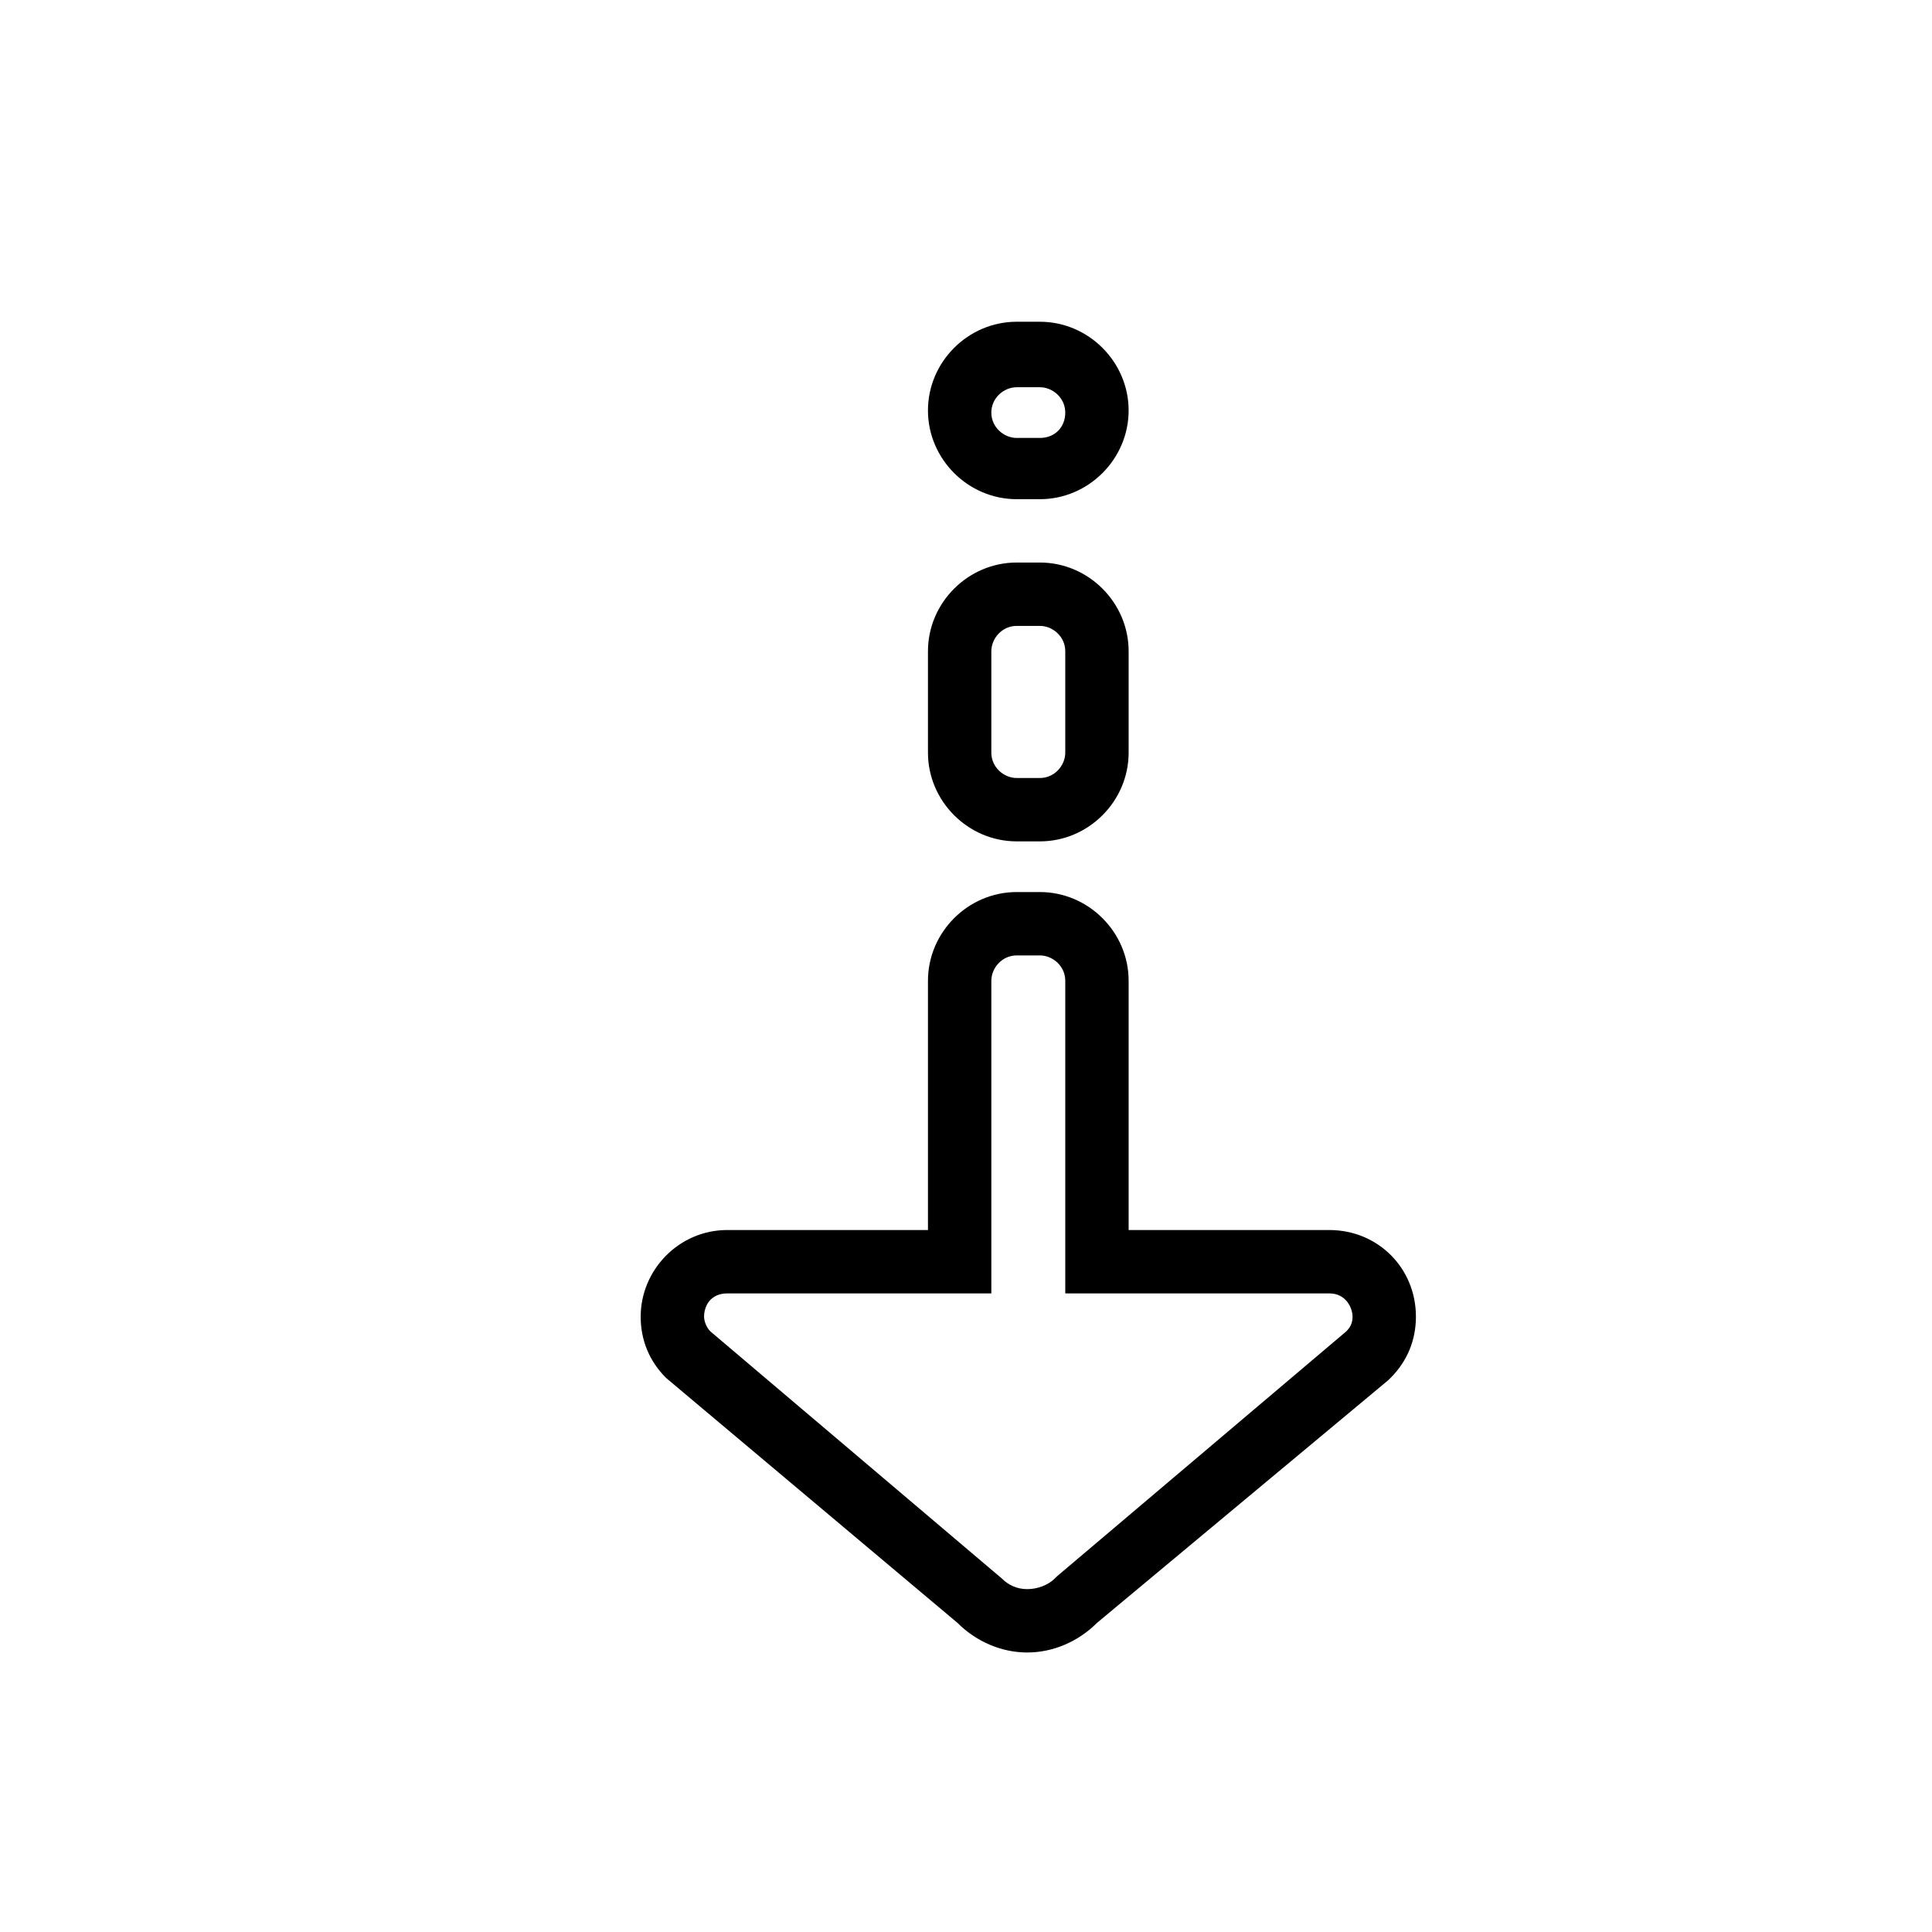 <?xml version="1.0" encoding="UTF-8"?>
<!-- The Best Svg Icon site in the world: iconSvg.co, Visit us! https://iconsvg.co -->
<svg fill="#000000" width="800px" height="800px" version="1.1" viewBox="144 144 512 512" xmlns="http://www.w3.org/2000/svg">
 <g>
  <path d="m496.28 469.97h-53.18v-66.055c0-12.875-10.637-23.512-23.512-23.512h-6.156c-12.875 0-23.512 10.637-23.512 23.512v66.055h-53.18c-12.875 0-22.953 10.637-22.953 22.953 0 6.156 2.238 11.754 6.719 16.234l77.25 64.934c5.039 5.039 11.754 7.836 18.473 7.836s13.434-2.801 18.473-7.836l77.254-64.375 0.559-0.559c4.477-4.477 6.719-10.078 6.719-16.234 0-12.879-10.078-22.953-22.953-22.953zm4.481 26.871-76.691 64.934-0.562 0.559c-1.68 1.68-4.477 2.801-7.277 2.801-2.797 0-5.035-1.121-6.715-2.801l-77.25-65.492c-1.121-1.121-1.68-2.801-1.68-3.918 0-2.801 1.68-6.156 6.156-6.156h69.973v-82.852c0-3.359 2.801-6.719 6.719-6.719h6.156c3.359 0 6.719 2.801 6.719 6.719v82.848h69.973c4.477 0 6.156 3.918 6.156 6.156 0.004 1.68-0.559 2.801-1.676 3.922z"/>
  <path d="m389.92 343.46c0 12.875 10.637 23.512 23.512 23.512h6.156c12.875 0 23.512-10.637 23.512-23.512v-26.871c0-12.875-10.637-23.512-23.512-23.512h-6.156c-12.875 0-23.512 10.637-23.512 23.512zm16.793-26.871c0-3.359 2.801-6.719 6.719-6.719h6.156c3.359 0 6.719 2.801 6.719 6.719v26.871c0 3.359-2.801 6.719-6.719 6.719h-6.156c-3.359 0-6.719-2.801-6.719-6.719z"/>
  <path d="m413.43 276.29h6.156c12.875 0 23.512-10.637 23.512-23.512s-10.637-23.512-23.512-23.512h-6.156c-12.875 0-23.512 10.637-23.512 23.512s10.637 23.512 23.512 23.512zm0-29.668h6.156c3.359 0 6.719 2.801 6.719 6.719 0 3.918-2.801 6.719-6.719 6.719h-6.156c-3.359 0-6.719-2.801-6.719-6.719 0-3.922 3.359-6.719 6.719-6.719z"/>
 </g>
</svg>